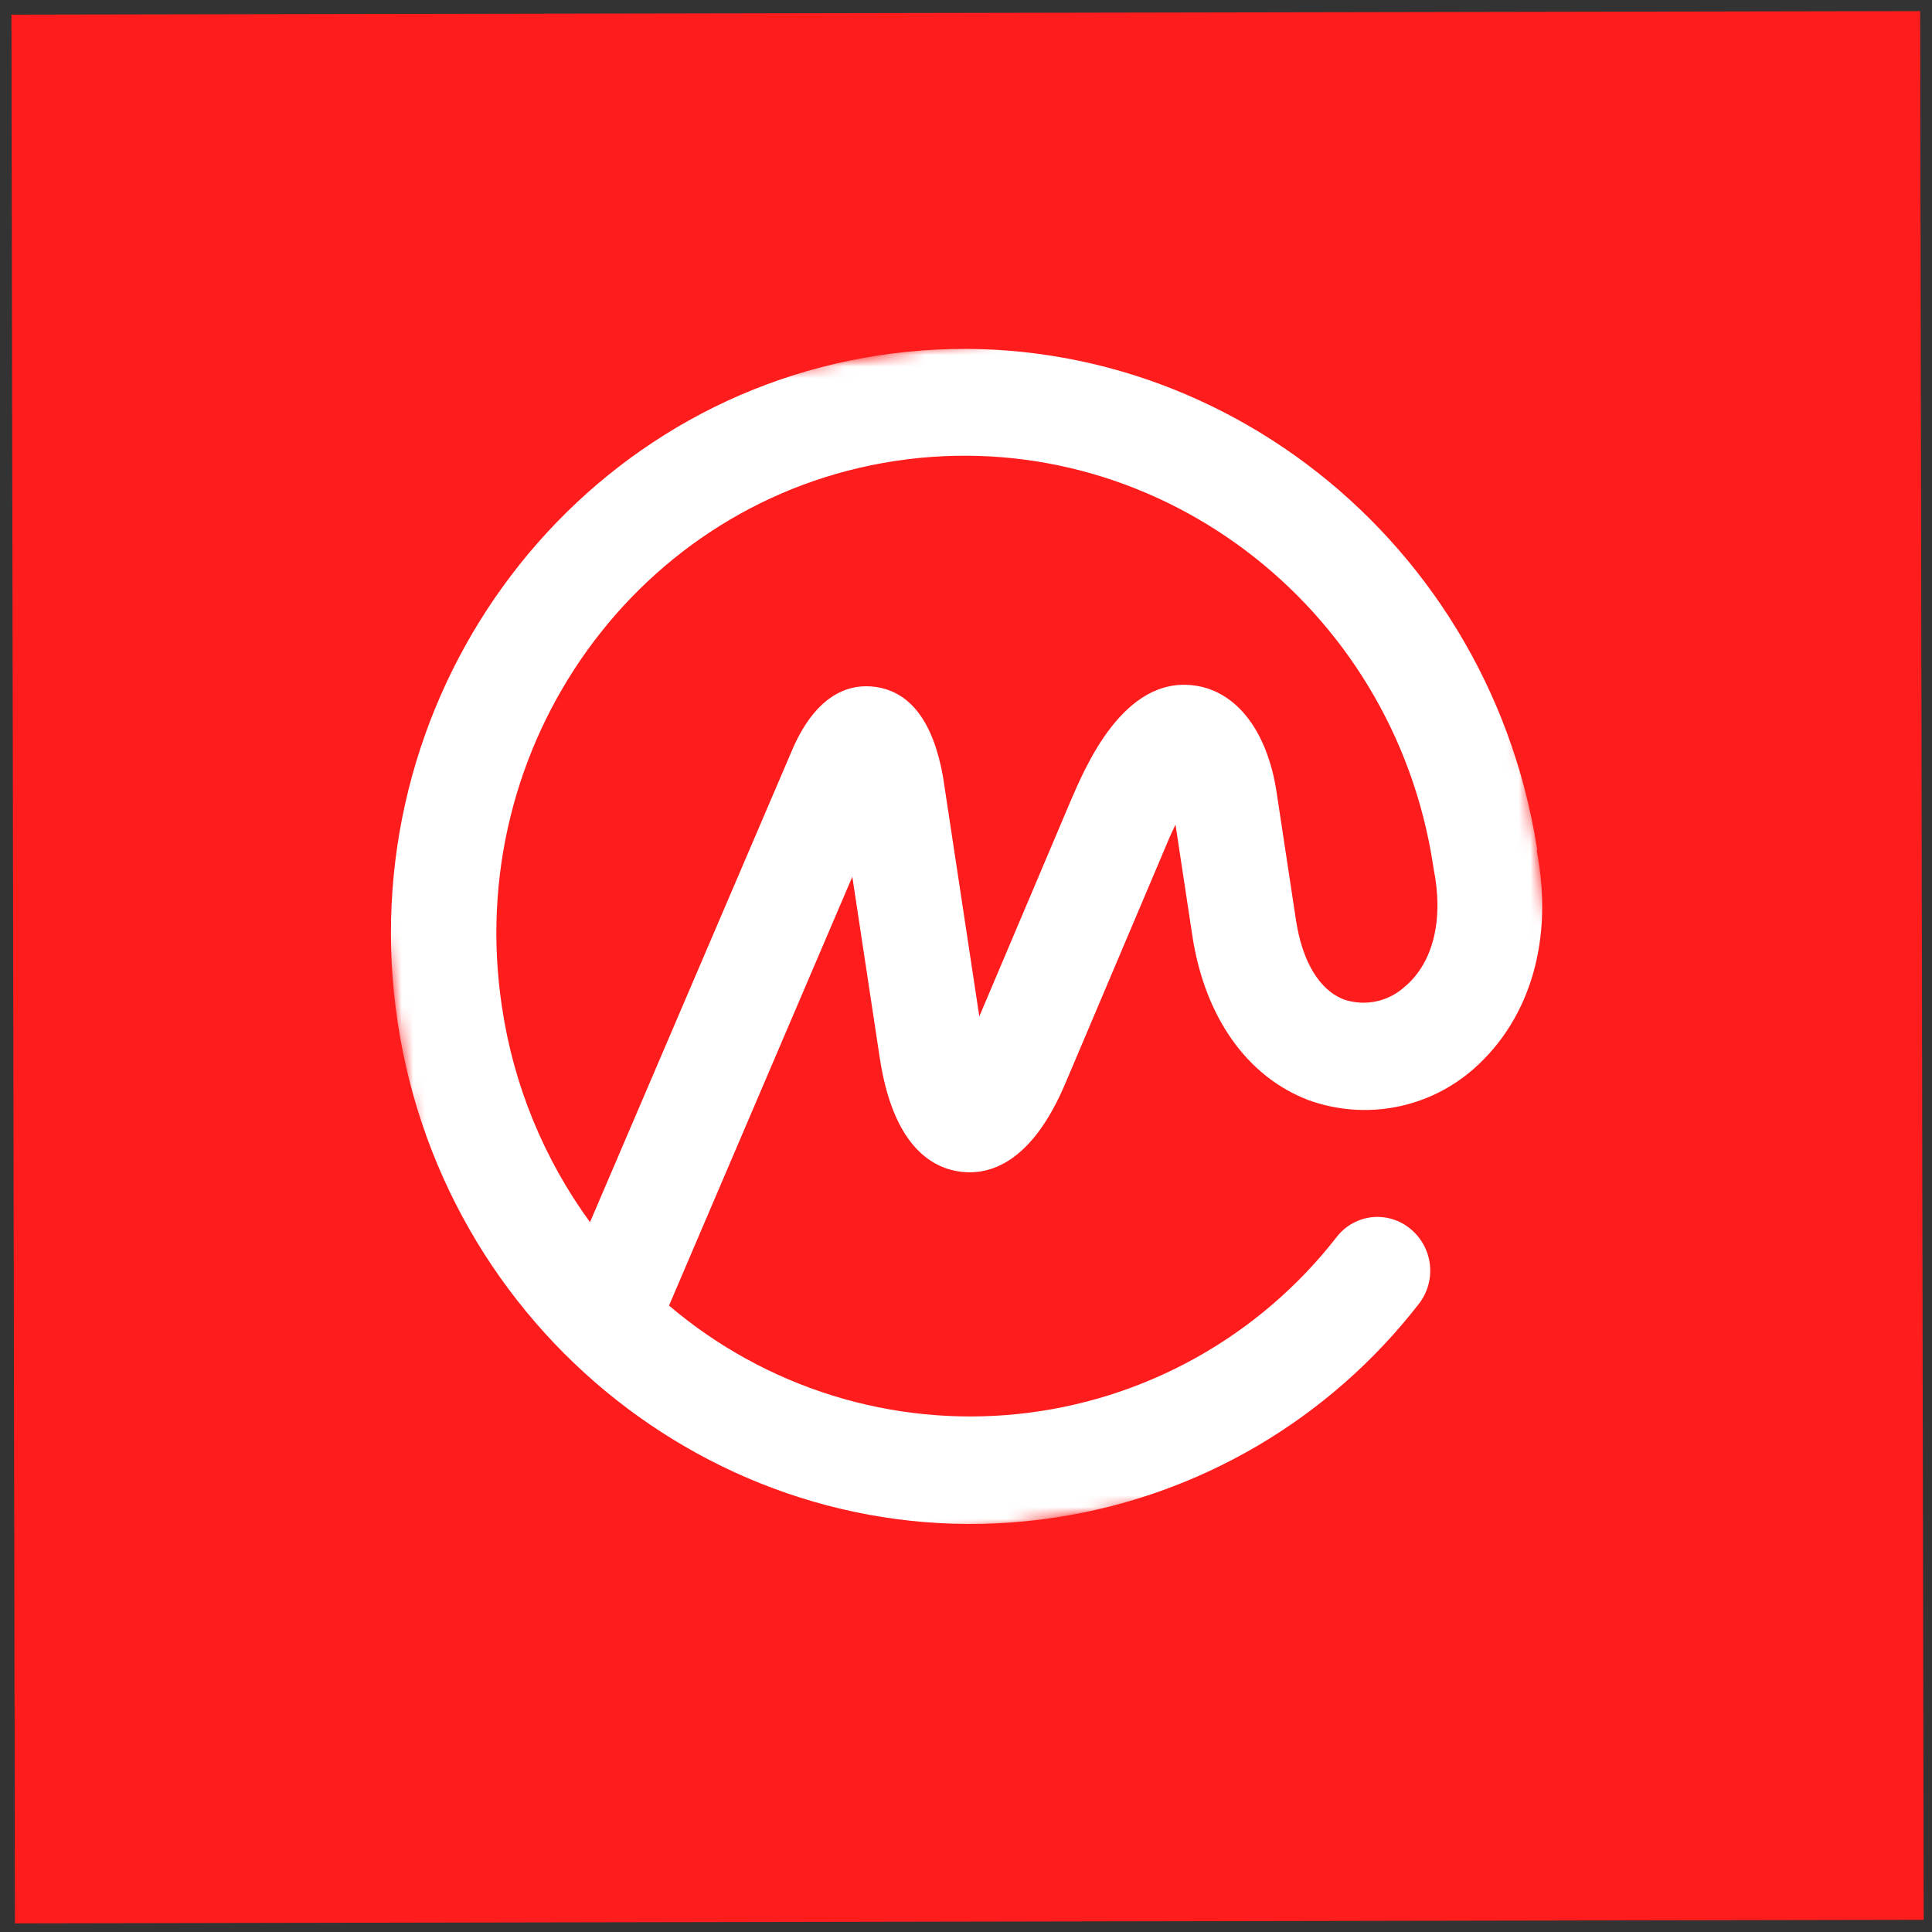 <svg width="166" height="166" viewBox="0 0 166 166" fill="none" xmlns="http://www.w3.org/2000/svg">
<rect x="0" y="0" width="166" height="166" fill="#333333" stroke="none"/>
<g clip-path="url(#clip0_2019_33)">
<path d="M164.982 0.954L0.982 1.258L1.285 165.258L165.285 164.954L164.982 0.954Z" fill="#FF1C1C"/>
<mask id="mask0_2019_33" style="mask-type:luminance" maskUnits="userSpaceOnUse" x="26" y="23" width="114" height="115">
<path d="M124.493 23.113L26.61 37.942L41.739 137.803L139.622 122.974L124.493 23.113Z" fill="white"/>
</mask>
<g mask="url(#mask0_2019_33)">
<path d="M120.767 84.717C120.073 85.371 119.217 85.824 118.287 86.03C117.359 86.235 116.391 86.186 115.487 85.885C113.348 85.065 111.889 82.603 111.347 79.029L109.688 68.075C108.891 62.816 106.252 59.389 102.632 58.898C96.511 58.063 93.229 65.938 91.952 68.907L84.144 87.332L81.028 66.761C80.194 62.034 78.228 59.425 75.196 59.017C73.192 58.742 70.349 59.409 68.198 64.128L50.694 105.013C46.714 99.552 44.117 93.201 43.128 86.51C39.715 63.984 54.848 42.95 76.914 39.607C98.98 36.264 119.728 51.863 123.14 74.388L123.158 74.504C123.158 74.504 123.17 74.581 123.175 74.62C124.053 78.945 123.172 82.63 120.78 84.715L120.767 84.717ZM132.084 73.046L132.051 72.828C127.714 45.405 102.44 26.454 75.539 30.53C48.638 34.605 30.003 60.339 34.173 87.866C38.343 115.393 63.689 134.477 90.667 130.39C103.041 128.515 114.221 121.945 121.908 112.032C122.655 111.074 122.996 109.858 122.857 108.649C122.717 107.439 122.11 106.332 121.164 105.568C120.712 105.196 120.19 104.917 119.629 104.748C119.069 104.579 118.481 104.523 117.898 104.582C117.316 104.642 116.752 104.818 116.238 105.098C115.724 105.378 115.27 105.757 114.903 106.215C111.594 110.488 107.459 114.044 102.746 116.669C98.033 119.294 92.839 120.934 87.476 121.491C82.114 122.048 76.693 121.51 71.539 119.91C66.385 118.309 61.605 115.68 57.484 112.177L73.232 75.333L75.587 90.877C76.719 98.347 79.963 100.329 82.488 100.669C85.012 101.01 88.635 99.962 91.553 93.048L100.228 72.572C100.494 71.914 100.762 71.347 101.001 70.85L102.444 80.377C103.502 87.359 107.135 92.516 112.439 94.528C114.844 95.396 117.435 95.6 119.943 95.115C122.451 94.631 124.781 93.478 126.691 91.777C131.532 87.453 133.499 80.657 132.033 73.054L132.084 73.046Z" fill="white"/>
</g>
</g>
<defs>
<clipPath id="clip0_2019_33">
<rect width="166" height="166" fill="white"/>
</clipPath>
</defs>
</svg>
